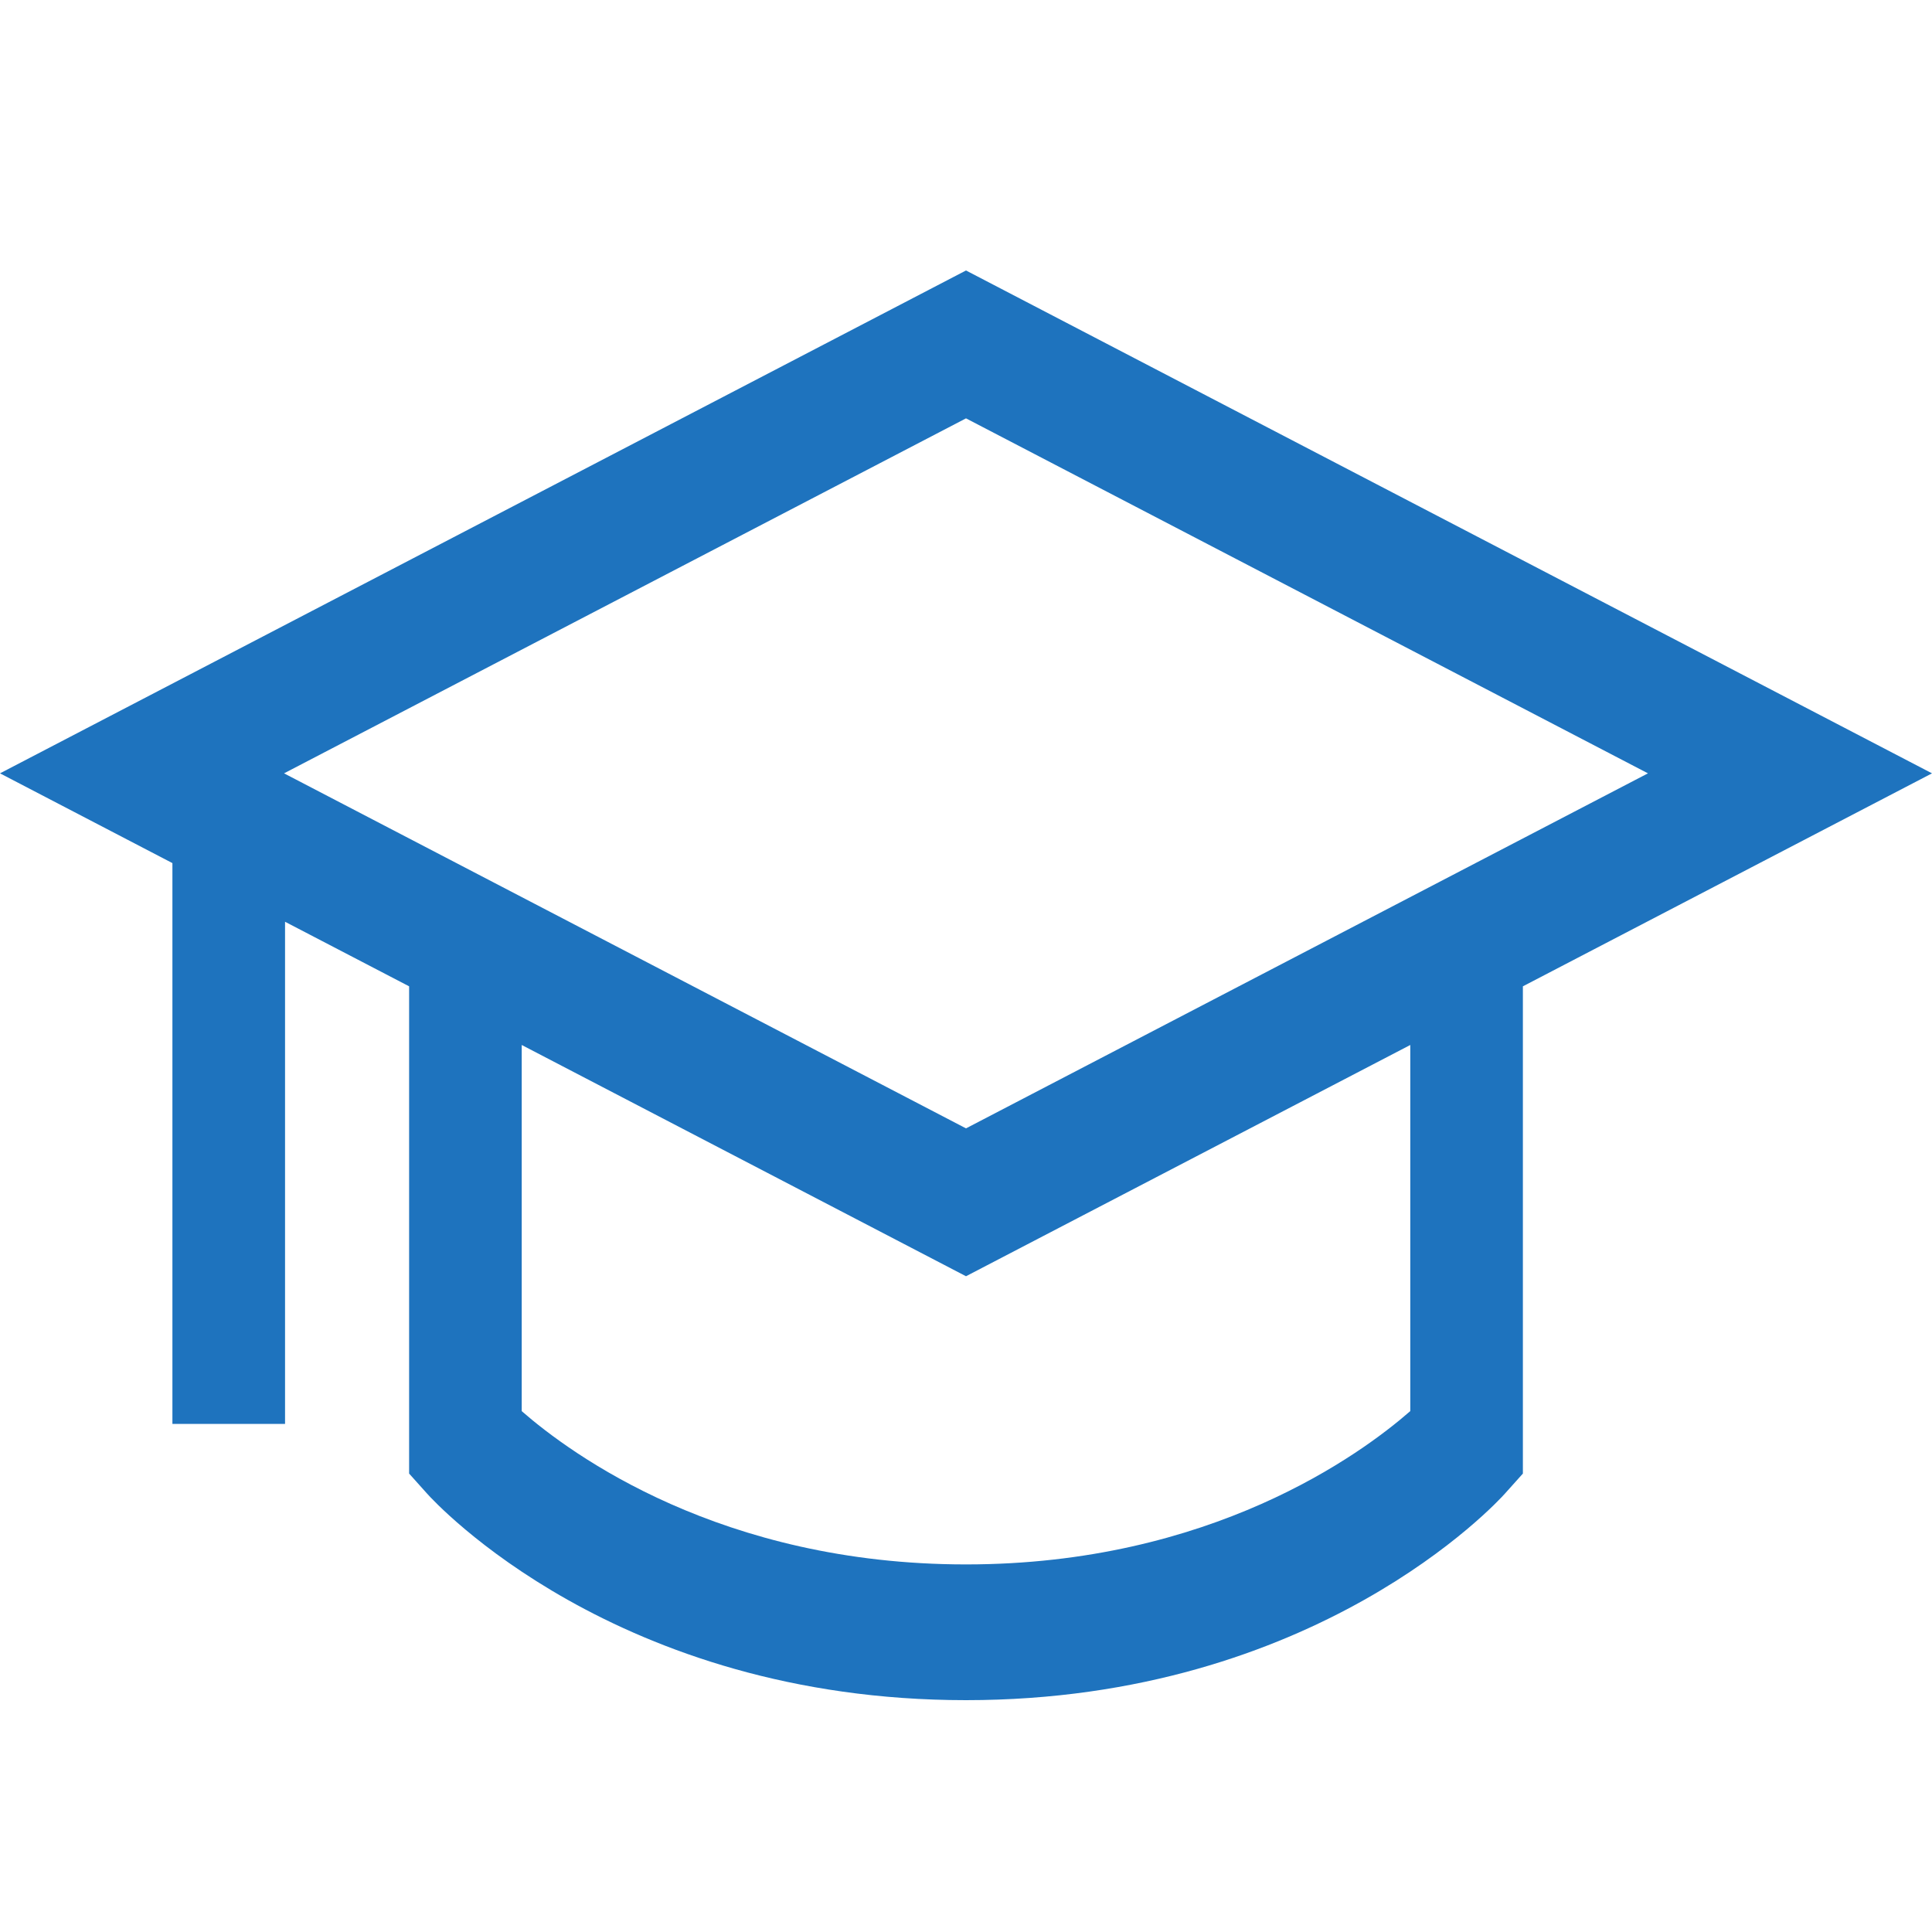<?xml version="1.0" encoding="UTF-8"?>
<svg xmlns="http://www.w3.org/2000/svg" width="50" height="50" viewBox="0 0 50 50" fill="none">
  <path d="M50 20.014L25 7L0 20.014L4.462 22.337V36.851H7.377V23.855L10.588 25.526V38.136L11.055 38.657C11.25 38.875 15.944 44 25 44C34.056 44 38.75 38.875 38.945 38.657L39.412 38.136V25.526L50 20.014ZM25 10.827L42.649 20.014L25 29.202L7.351 20.014L25 10.827ZM36.498 36.519C35.215 37.64 31.332 40.487 25 40.487C18.663 40.487 14.78 37.636 13.502 36.52V27.044L25 33.029L36.498 27.044V36.519Z" fill="#1E73BE"></path>
</svg>
